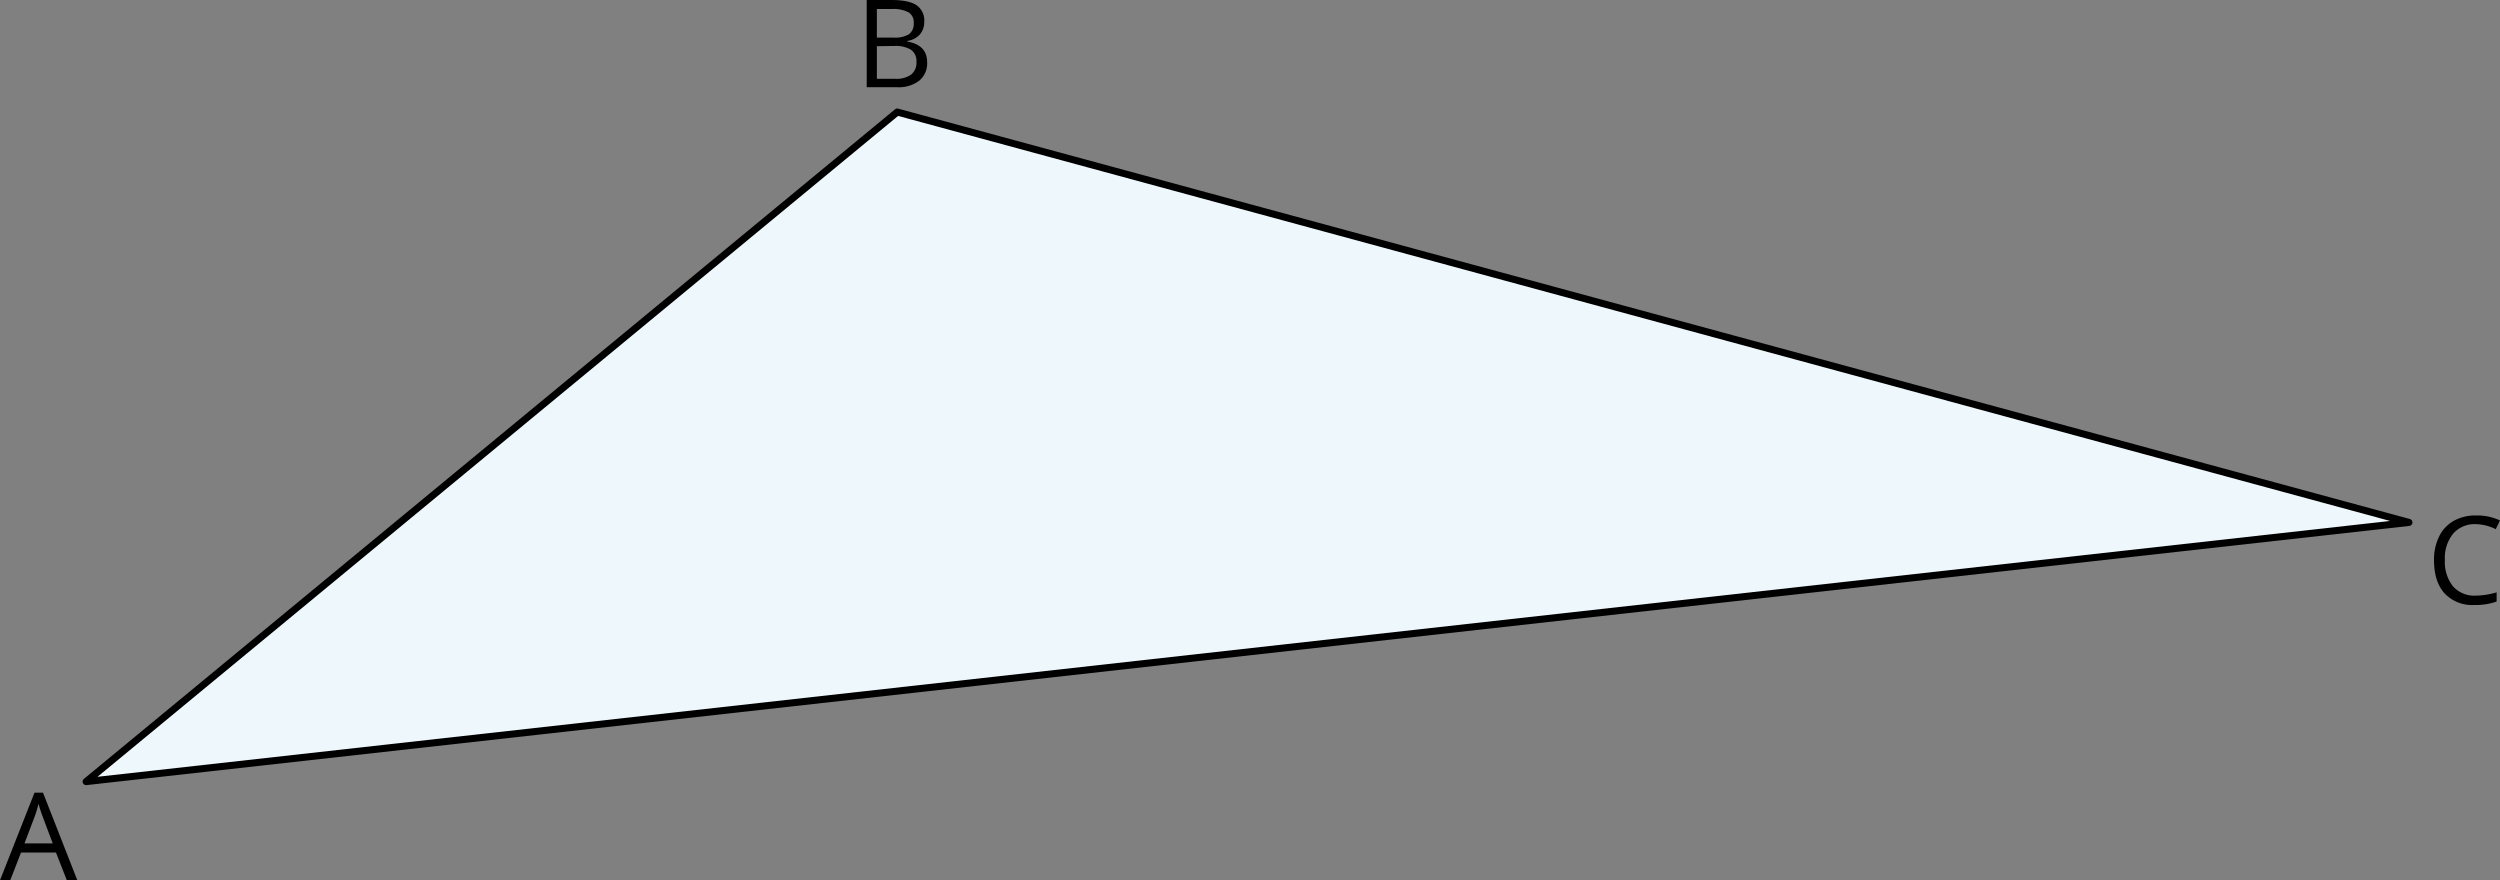 <svg xmlns="http://www.w3.org/2000/svg" width="531.95" height="187.3" viewBox="0 0 531.95 187.3">
  <rect x="0" y="0" width="531.95" height="187.3" fill="#808080" stroke="none"/>
  <defs>
    <style>
      .cls-1 {
        fill: #edf7fc;
        stroke: #000;
        stroke-linecap: round;
        stroke-linejoin: round;
        stroke-width: 1.5px;
      }
    </style>
  </defs>
  <title>Kosinusu teorēma </title>
  <g id="Слой_2" data-name="Слой 2">
    <g id="Слой_1-2" data-name="Слой 1">
      <path d="M14.22,187.3l-2.31-5.9H4.47l-2.29,5.9H0l7.34-18.63H9.15l7.3,18.63Zm-3-7.84-2.16-5.75c-.28-.73-.57-1.62-.87-2.68a22.77,22.77,0,0,1-.8,2.68l-2.18,5.75Z"/>
      <path d="M184.42,0h5.24c2.46,0,4.25.37,5.35,1.1a3.91,3.91,0,0,1,1.65,3.5,4.05,4.05,0,0,1-.92,2.72,4.47,4.47,0,0,1-2.69,1.39v.13q4.23.72,4.23,4.44a4.76,4.76,0,0,1-1.68,3.88,7.19,7.19,0,0,1-4.71,1.4h-6.47Zm2.16,8h3.55a5.79,5.79,0,0,0,3.29-.72,2.76,2.76,0,0,0,1-2.42,2.43,2.43,0,0,0-1.12-2.25,7,7,0,0,0-3.55-.69h-3.17Zm0,1.83v6.94h3.87a5.5,5.5,0,0,0,3.38-.87A3.21,3.21,0,0,0,195,13.13a2.89,2.89,0,0,0-1.16-2.54,6.26,6.26,0,0,0-3.54-.81Z"/>
      <path d="M526.83,111.53a6.06,6.06,0,0,0-4.83,2,8.18,8.18,0,0,0-1.78,5.58,8.36,8.36,0,0,0,1.71,5.63,6.06,6.06,0,0,0,4.87,2,16.42,16.42,0,0,0,4.43-.7V128a13.46,13.46,0,0,1-4.76.73,8.07,8.07,0,0,1-6.33-2.49c-1.48-1.66-2.23-4-2.23-7.07a11.09,11.09,0,0,1,1.08-5,7.66,7.66,0,0,1,3.09-3.33,9.47,9.47,0,0,1,4.77-1.16,11.47,11.47,0,0,1,5.1,1.06l-.91,1.86A9.82,9.82,0,0,0,526.83,111.53Z"/>
      <polygon class="cls-1" points="18.33 166.31 512.57 111.16 190.92 23.84 18.33 166.31"/>
    </g>
  </g>
</svg>
